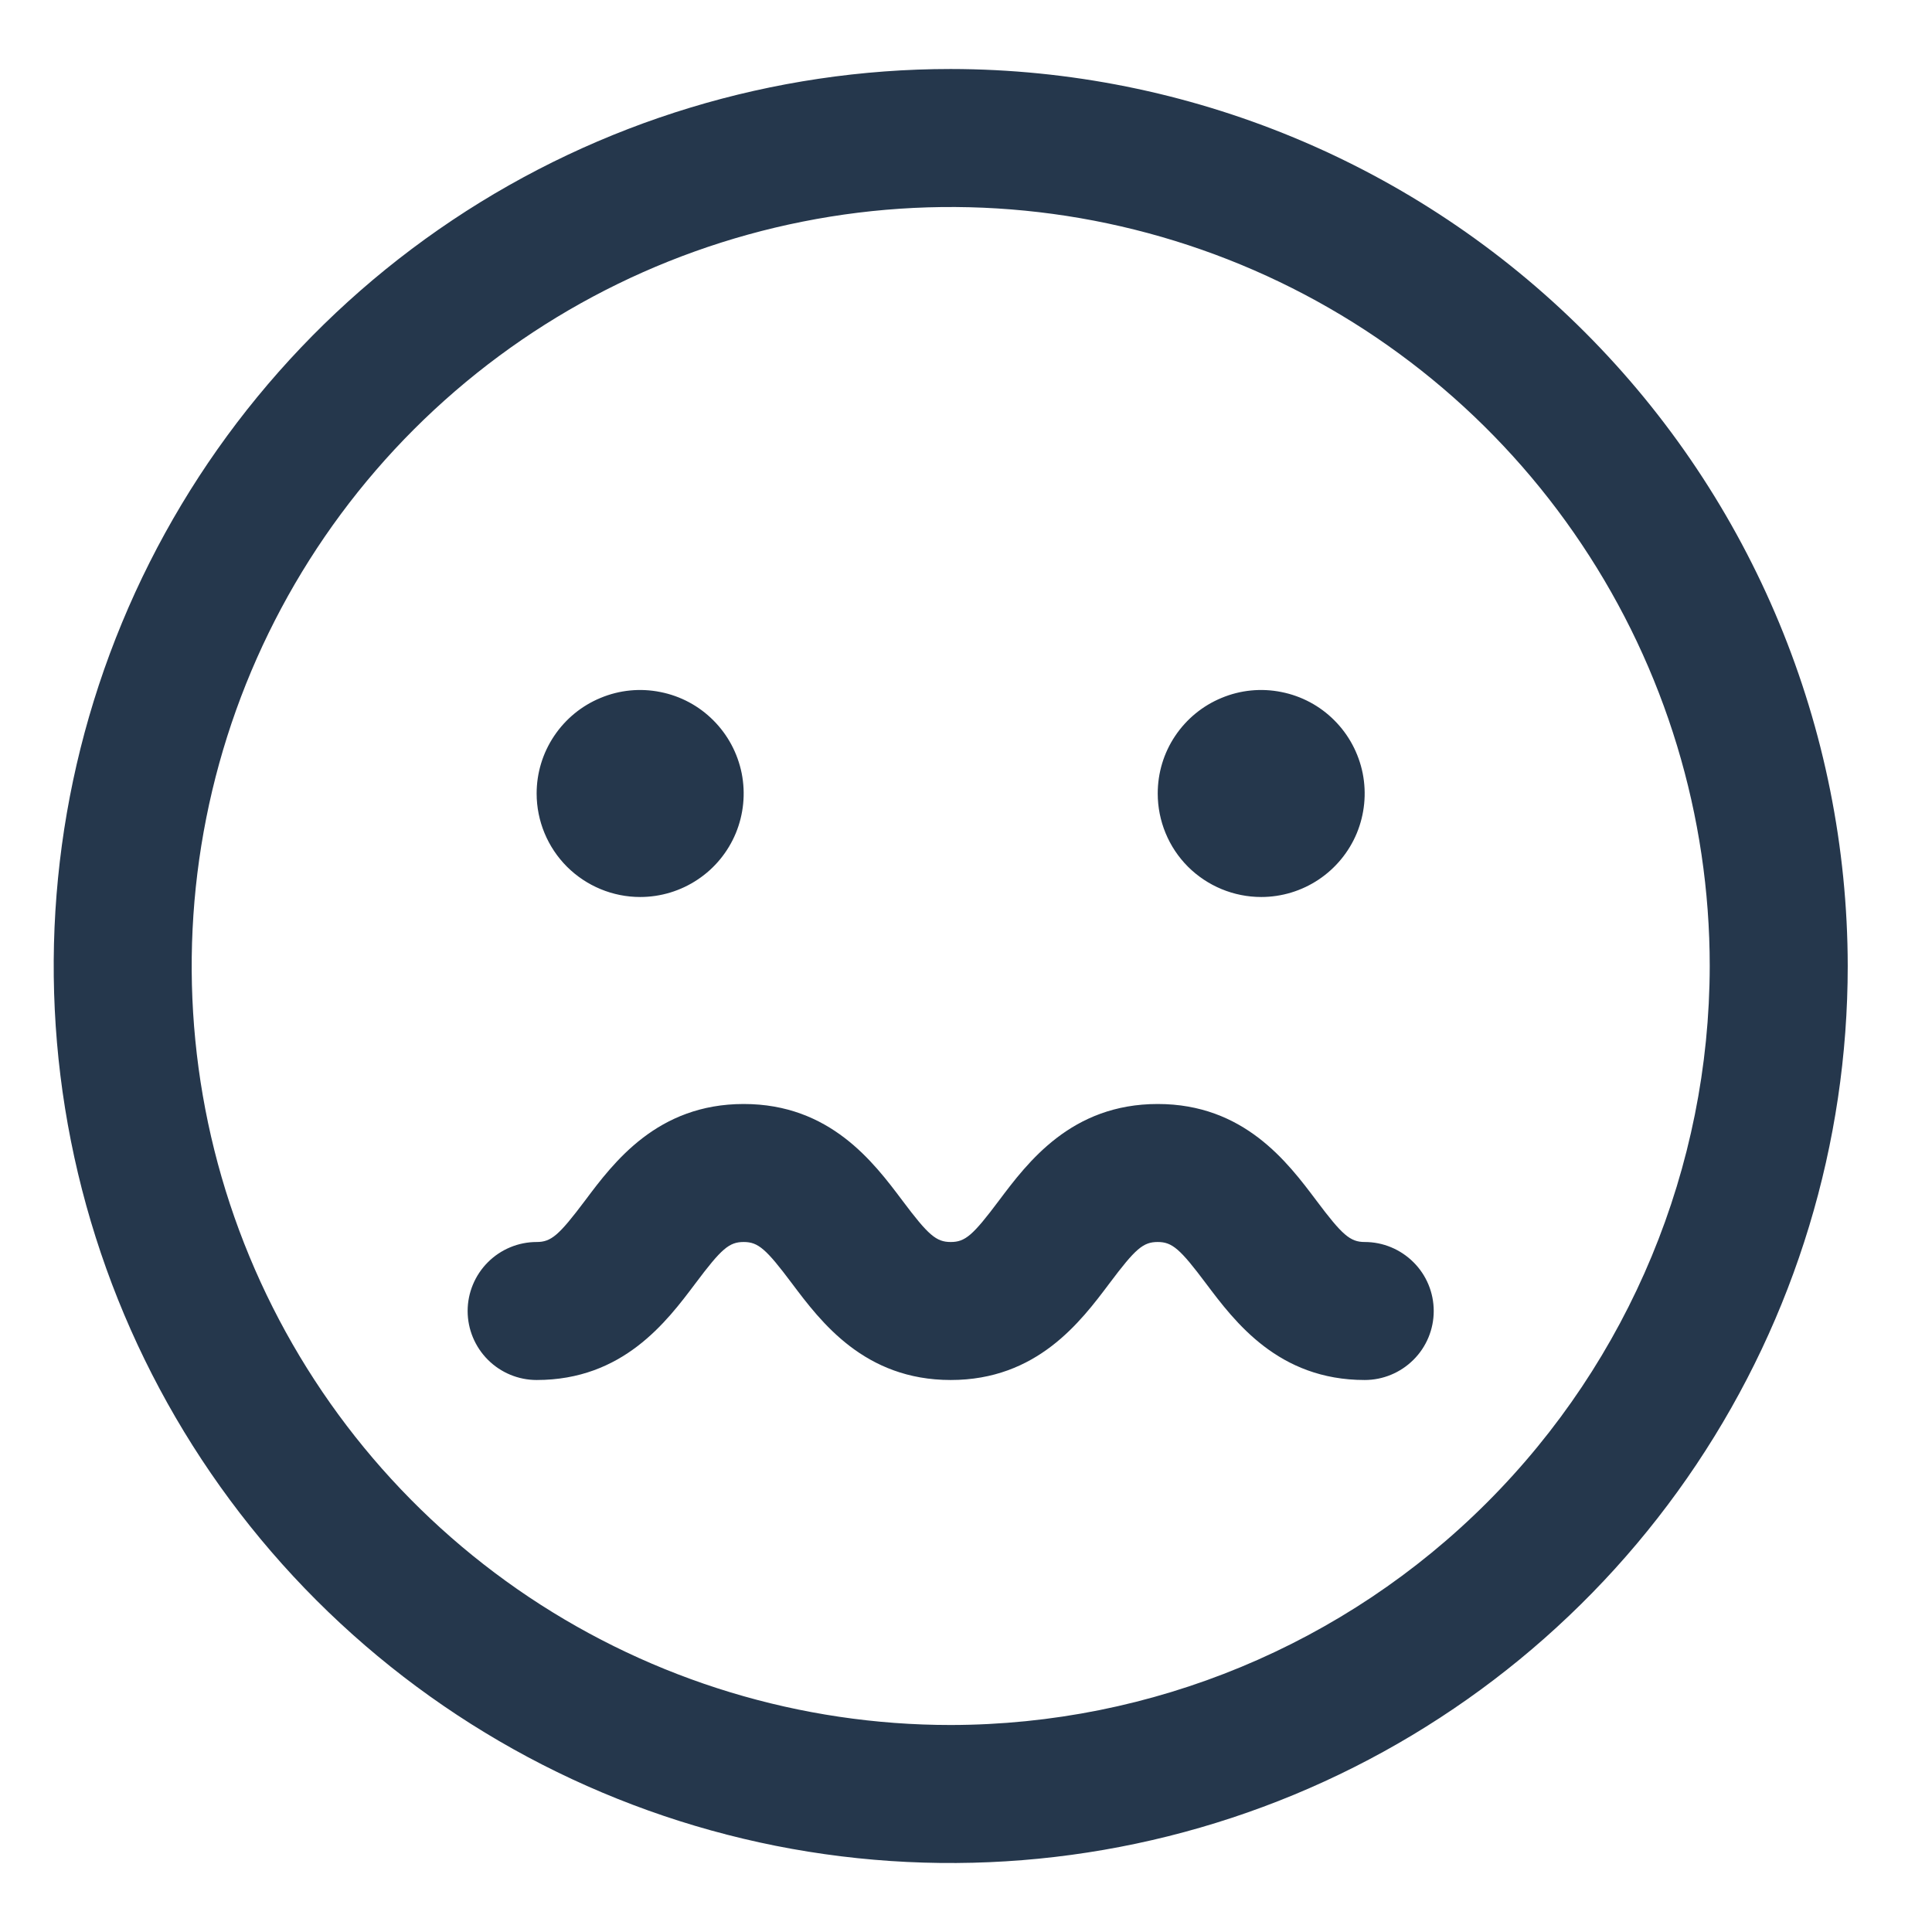 <?xml version="1.0" encoding="UTF-8"?> <svg xmlns="http://www.w3.org/2000/svg" width="21" height="21" viewBox="0 0 21 21" fill="none"><path id="Vector" d="M10.334 0.75C8.405 0.75 6.52 1.322 4.917 2.393C3.313 3.465 2.064 4.987 1.326 6.769C0.588 8.55 0.395 10.511 0.771 12.402C1.147 14.293 2.076 16.031 3.439 17.394C4.803 18.758 6.54 19.686 8.431 20.063C10.323 20.439 12.283 20.246 14.065 19.508C15.846 18.77 17.369 17.52 18.44 15.917C19.512 14.313 20.084 12.428 20.084 10.5C20.081 7.915 19.053 5.437 17.225 3.609C15.397 1.781 12.918 0.753 10.334 0.75ZM10.334 18.75C8.702 18.75 7.107 18.266 5.75 17.36C4.393 16.453 3.336 15.165 2.711 13.657C2.087 12.15 1.924 10.491 2.242 8.891C2.56 7.29 3.346 5.82 4.5 4.666C5.654 3.513 7.124 2.727 8.724 2.409C10.324 2.09 11.983 2.254 13.491 2.878C14.998 3.502 16.287 4.56 17.193 5.917C18.1 7.273 18.584 8.868 18.584 10.5C18.581 12.687 17.711 14.784 16.164 16.331C14.618 17.878 12.521 18.747 10.334 18.75ZM5.833 8.625C5.833 8.402 5.899 8.185 6.023 8C6.147 7.815 6.322 7.671 6.528 7.586C6.734 7.5 6.96 7.478 7.178 7.522C7.396 7.565 7.597 7.672 7.754 7.83C7.911 7.987 8.018 8.187 8.062 8.406C8.105 8.624 8.083 8.85 7.998 9.056C7.913 9.261 7.769 9.437 7.584 9.56C7.399 9.684 7.181 9.75 6.958 9.75C6.66 9.75 6.374 9.631 6.163 9.421C5.952 9.21 5.833 8.923 5.833 8.625ZM12.584 8.625C12.584 8.402 12.649 8.185 12.773 8C12.897 7.815 13.072 7.671 13.278 7.586C13.484 7.5 13.71 7.478 13.928 7.522C14.146 7.565 14.347 7.672 14.504 7.83C14.661 7.987 14.768 8.187 14.812 8.406C14.855 8.624 14.833 8.85 14.748 9.056C14.663 9.261 14.518 9.437 14.334 9.56C14.149 9.684 13.931 9.75 13.709 9.75C13.41 9.75 13.124 9.631 12.913 9.421C12.702 9.21 12.584 8.923 12.584 8.625ZM15.584 14.25C15.584 14.449 15.505 14.64 15.364 14.78C15.223 14.921 15.032 15 14.834 15C13.896 15 13.422 14.368 13.108 13.95C12.827 13.575 12.741 13.5 12.584 13.5C12.426 13.5 12.343 13.571 12.059 13.95C11.745 14.368 11.271 15 10.334 15C9.396 15 8.922 14.368 8.608 13.95C8.327 13.575 8.241 13.5 8.084 13.5C7.926 13.5 7.843 13.571 7.559 13.95C7.245 14.368 6.771 15 5.833 15C5.635 15 5.444 14.921 5.303 14.78C5.163 14.64 5.083 14.449 5.083 14.25C5.083 14.051 5.163 13.86 5.303 13.72C5.444 13.579 5.635 13.5 5.833 13.5C5.991 13.5 6.074 13.429 6.359 13.05C6.672 12.632 7.146 12 8.084 12C9.021 12 9.495 12.632 9.809 13.05C10.09 13.425 10.176 13.5 10.334 13.5C10.491 13.5 10.574 13.429 10.858 13.05C11.172 12.632 11.646 12 12.584 12C13.521 12 13.995 12.632 14.309 13.05C14.59 13.425 14.676 13.5 14.834 13.5C15.032 13.5 15.223 13.579 15.364 13.72C15.505 13.86 15.584 14.051 15.584 14.25Z" fill="#25374C"></path></svg> 